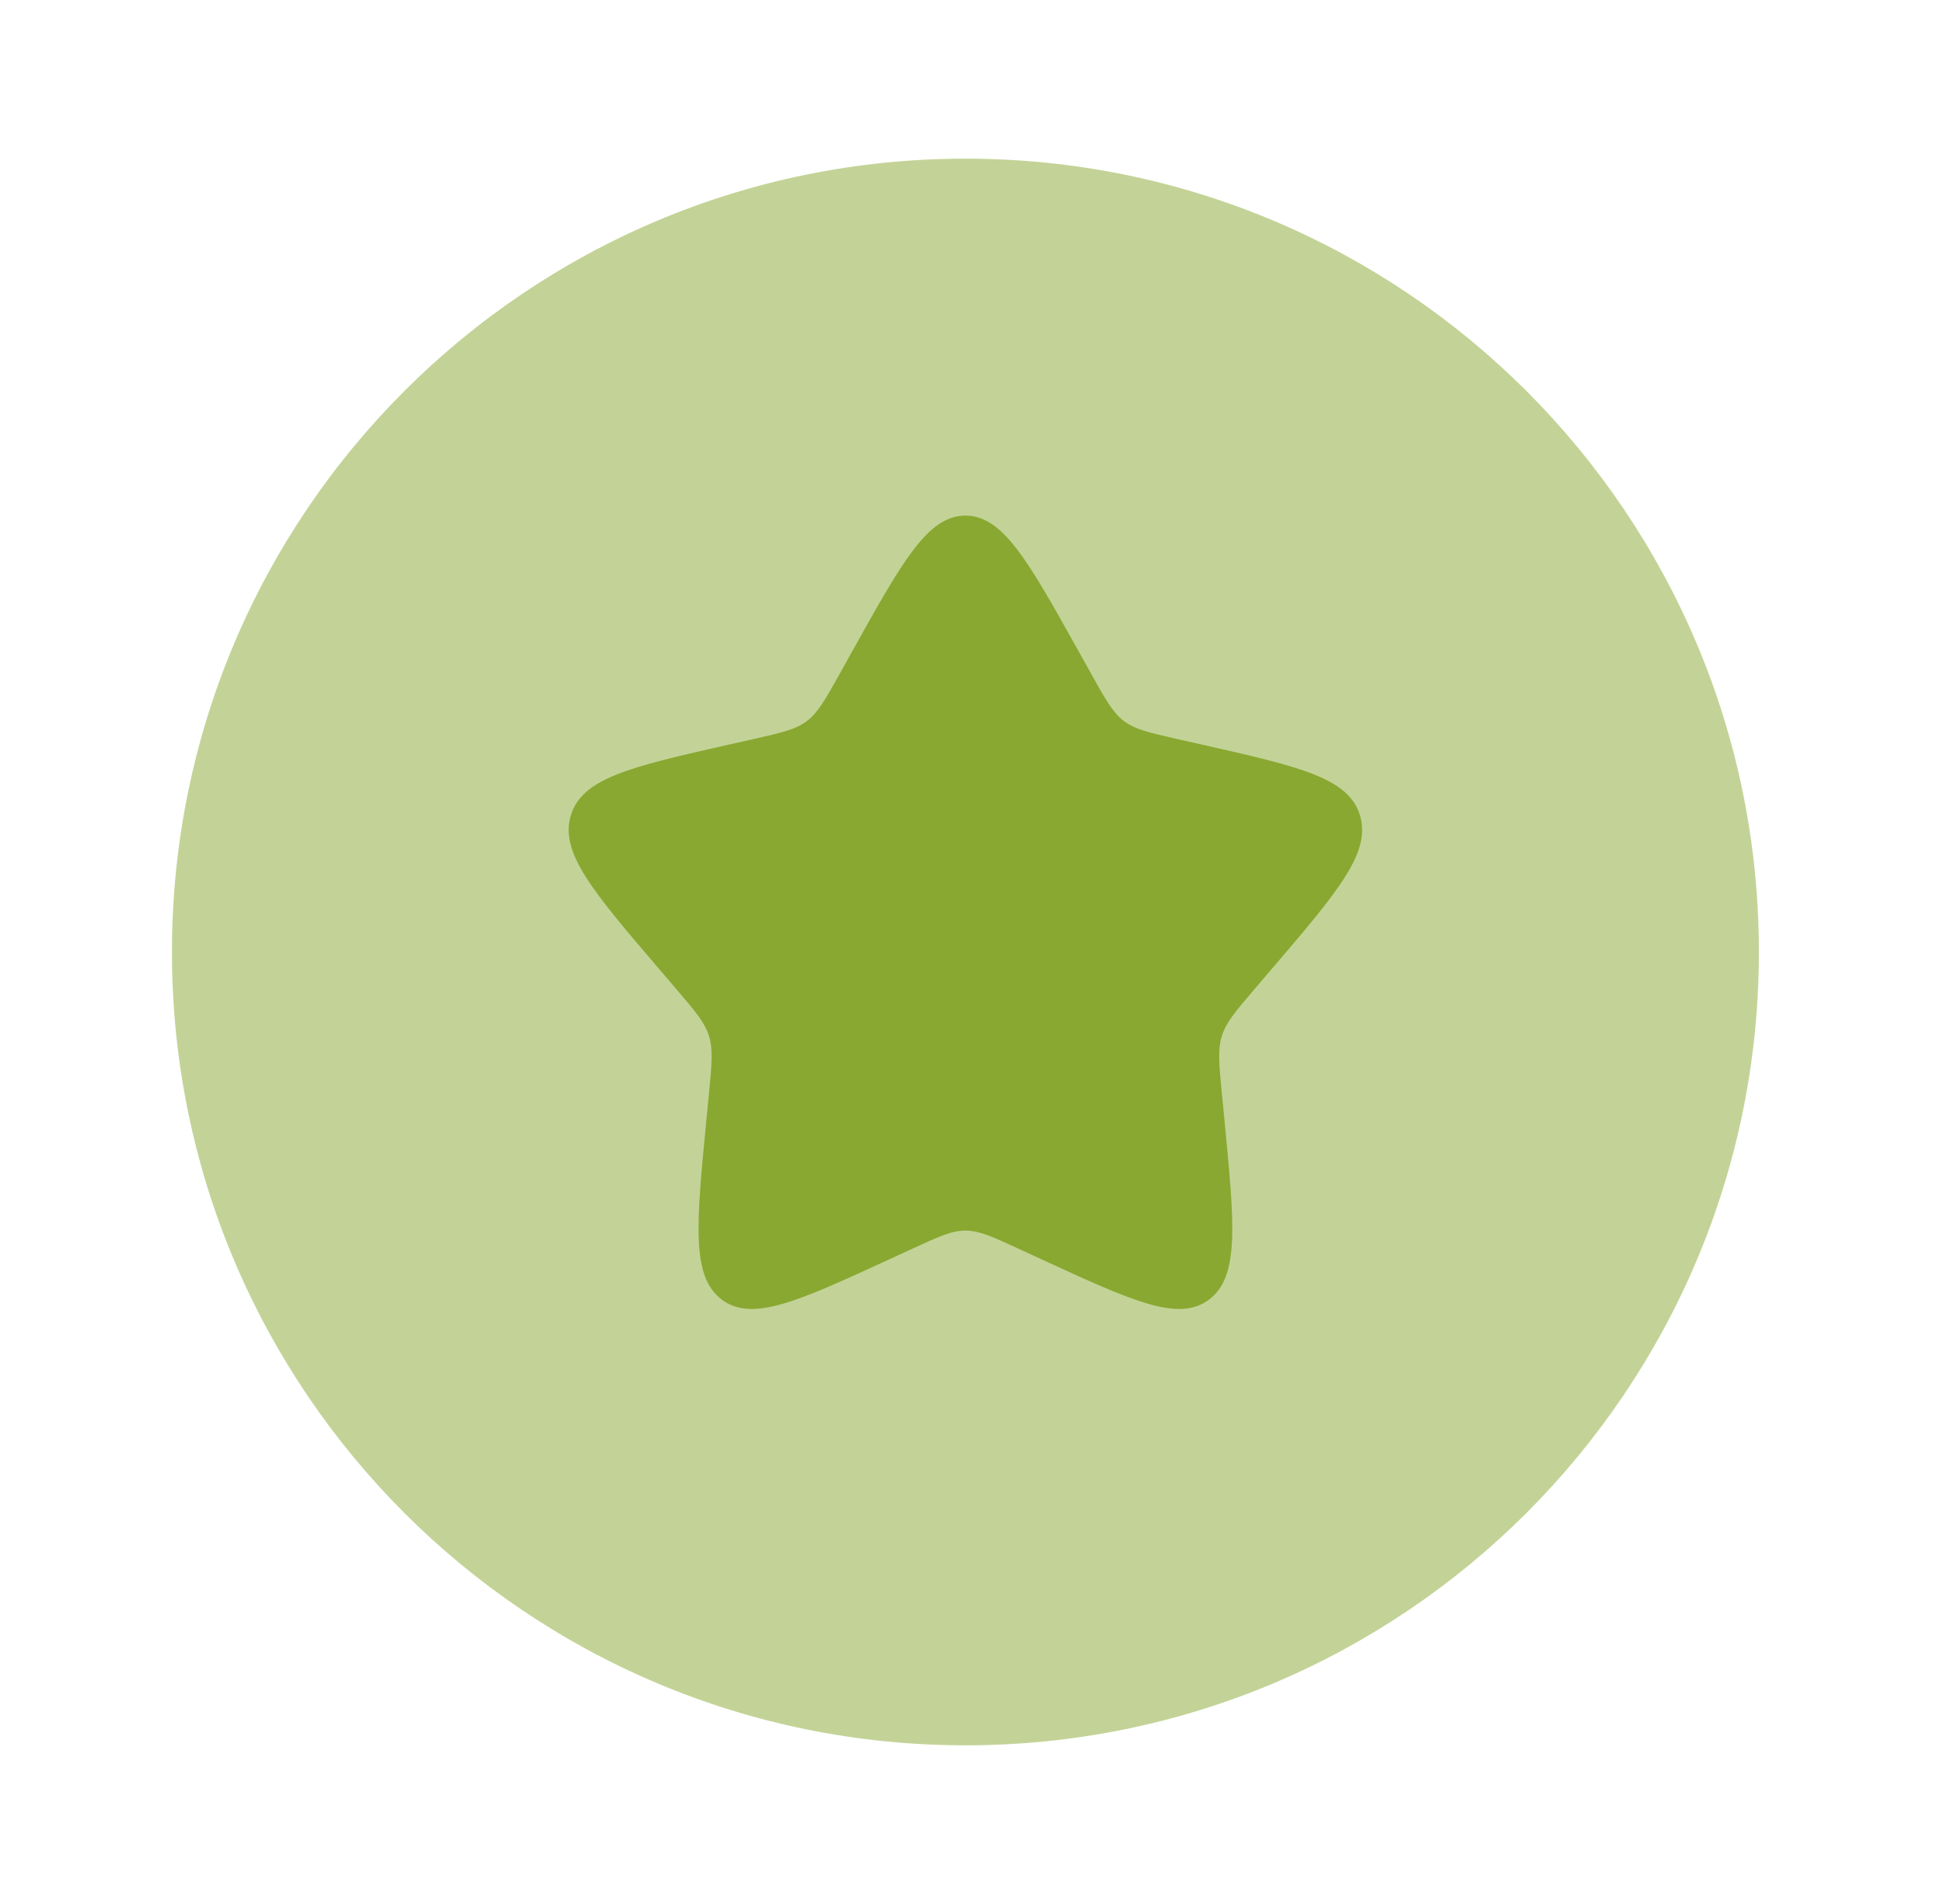 <svg width="49" height="48" viewBox="0 0 49 48" fill="none" xmlns="http://www.w3.org/2000/svg">
<path opacity="0.5" d="M44.334 24C44.334 35.046 35.38 44 24.334 44C13.288 44 4.334 35.046 4.334 24C4.334 12.954 13.288 4 24.334 4C35.38 4 44.334 12.954 44.334 24Z" fill="#89A831"/>
<path d="M21.16 16.996L21.487 16.408C22.754 14.136 23.387 12.999 24.334 12.999C25.281 12.999 25.914 14.136 27.181 16.408L27.509 16.996C27.869 17.642 28.048 17.964 28.329 18.177C28.61 18.39 28.959 18.469 29.658 18.628L30.294 18.771C32.754 19.328 33.984 19.606 34.277 20.547C34.569 21.488 33.731 22.469 32.054 24.429L31.62 24.937C31.144 25.494 30.905 25.773 30.798 26.117C30.691 26.462 30.727 26.834 30.799 27.577L30.865 28.254C31.118 30.87 31.245 32.178 30.479 32.76C29.713 33.341 28.561 32.811 26.258 31.751L25.663 31.476C25.008 31.175 24.681 31.024 24.334 31.024C23.987 31.024 23.66 31.175 23.006 31.476L22.41 31.751C20.107 32.811 18.955 33.341 18.189 32.76C17.423 32.178 17.55 30.87 17.803 28.254L17.869 27.577C17.941 26.834 17.977 26.462 17.87 26.117C17.763 25.773 17.524 25.494 17.048 24.937L16.614 24.429C14.937 22.469 14.099 21.488 14.391 20.547C14.684 19.606 15.914 19.328 18.373 18.771L19.01 18.628C19.709 18.469 20.058 18.39 20.339 18.177C20.619 17.964 20.799 17.641 21.16 16.996Z" fill="#89A831"/>
</svg>
